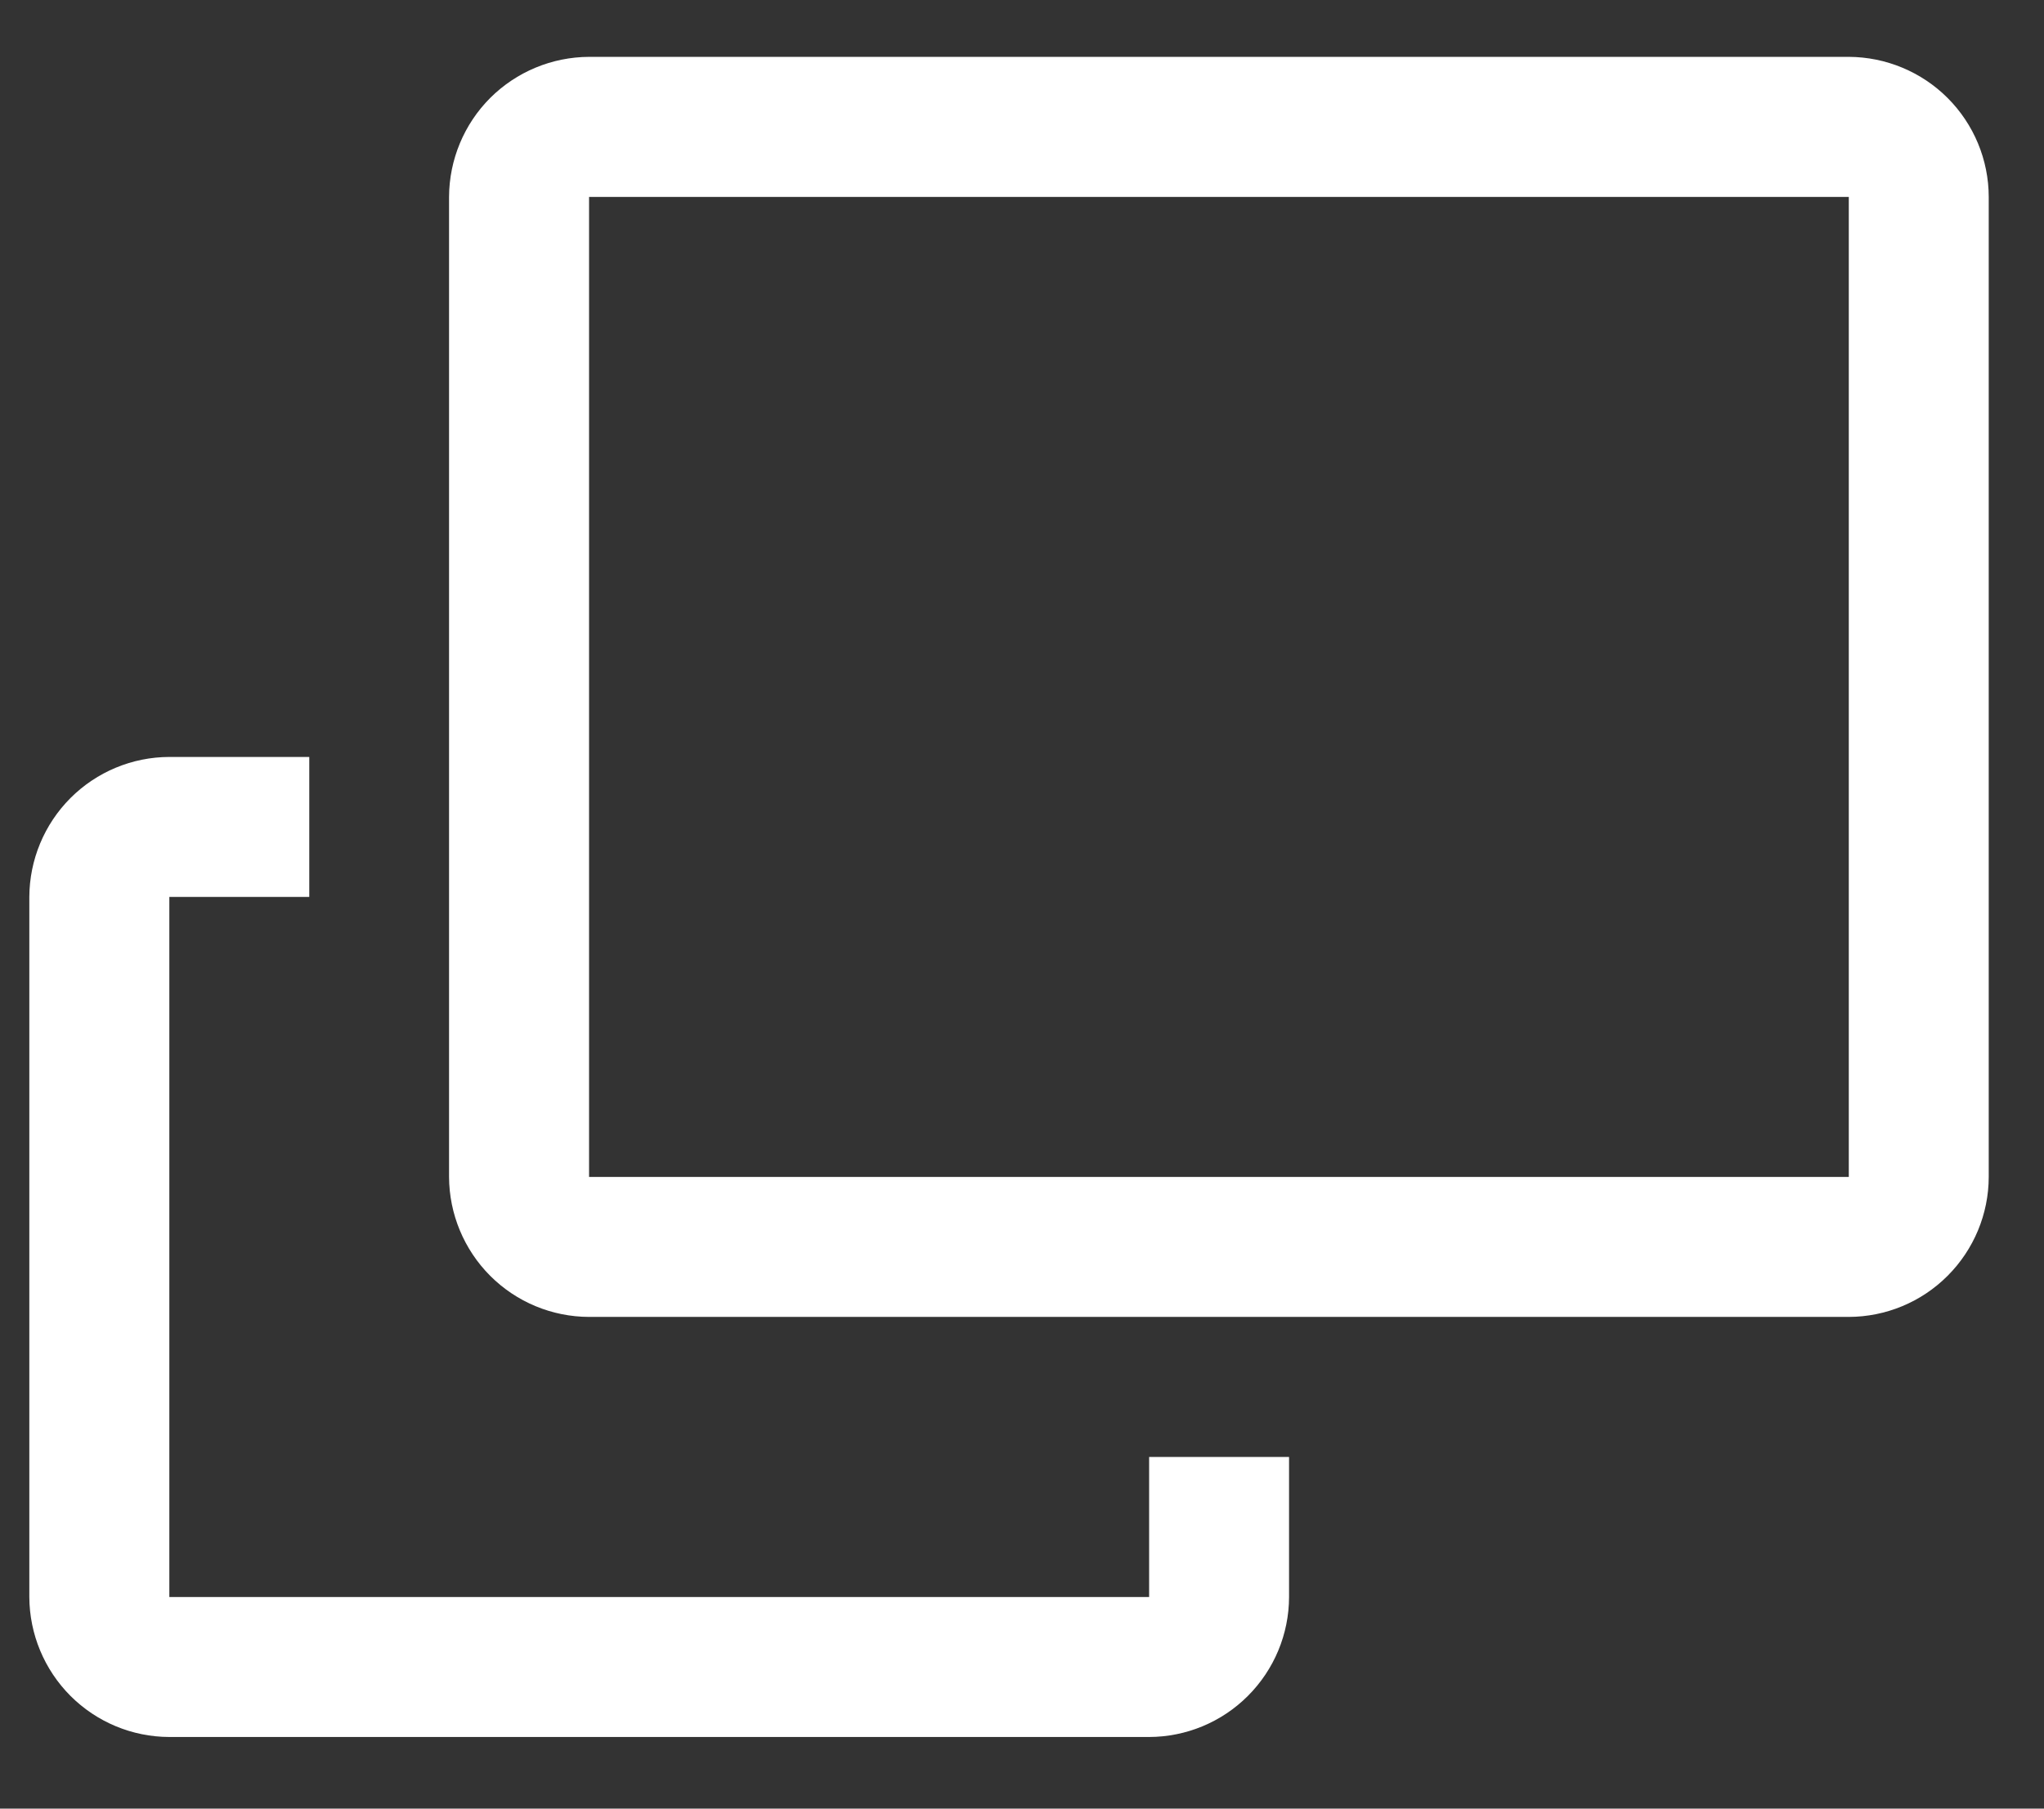<svg width="26" height="23" viewBox="0 0 26 23" fill="none" xmlns="http://www.w3.org/2000/svg">
<rect x="0" y="0" width="26" height="23" fill="#333333" stroke="none"/>
<path d="M23.517 0.723H7.493C7.021 0.725 6.569 0.913 6.235 1.246C5.902 1.58 5.714 2.032 5.712 2.504V14.967C5.714 15.438 5.902 15.89 6.235 16.224C6.569 16.558 7.021 16.746 7.493 16.747H23.517C23.988 16.746 24.441 16.558 24.774 16.224C25.108 15.89 25.296 15.438 25.297 14.967V2.504C25.296 2.032 25.108 1.58 24.774 1.246C24.441 0.913 23.988 0.725 23.517 0.723ZM23.517 14.967H7.493V2.504H23.517V14.967Z" fill="white"/>
<path d="M14.617 20.309H2.154V11.406H3.934V9.626H2.154C1.682 9.627 1.23 9.815 0.896 10.149C0.563 10.483 0.375 10.935 0.373 11.406V20.309C0.375 20.78 0.563 21.232 0.896 21.566C1.23 21.9 1.682 22.088 2.154 22.089H14.617C15.088 22.088 15.541 21.9 15.874 21.566C16.208 21.232 16.396 20.78 16.397 20.309V18.528H14.617V20.309Z" fill="white"/>
</svg>

